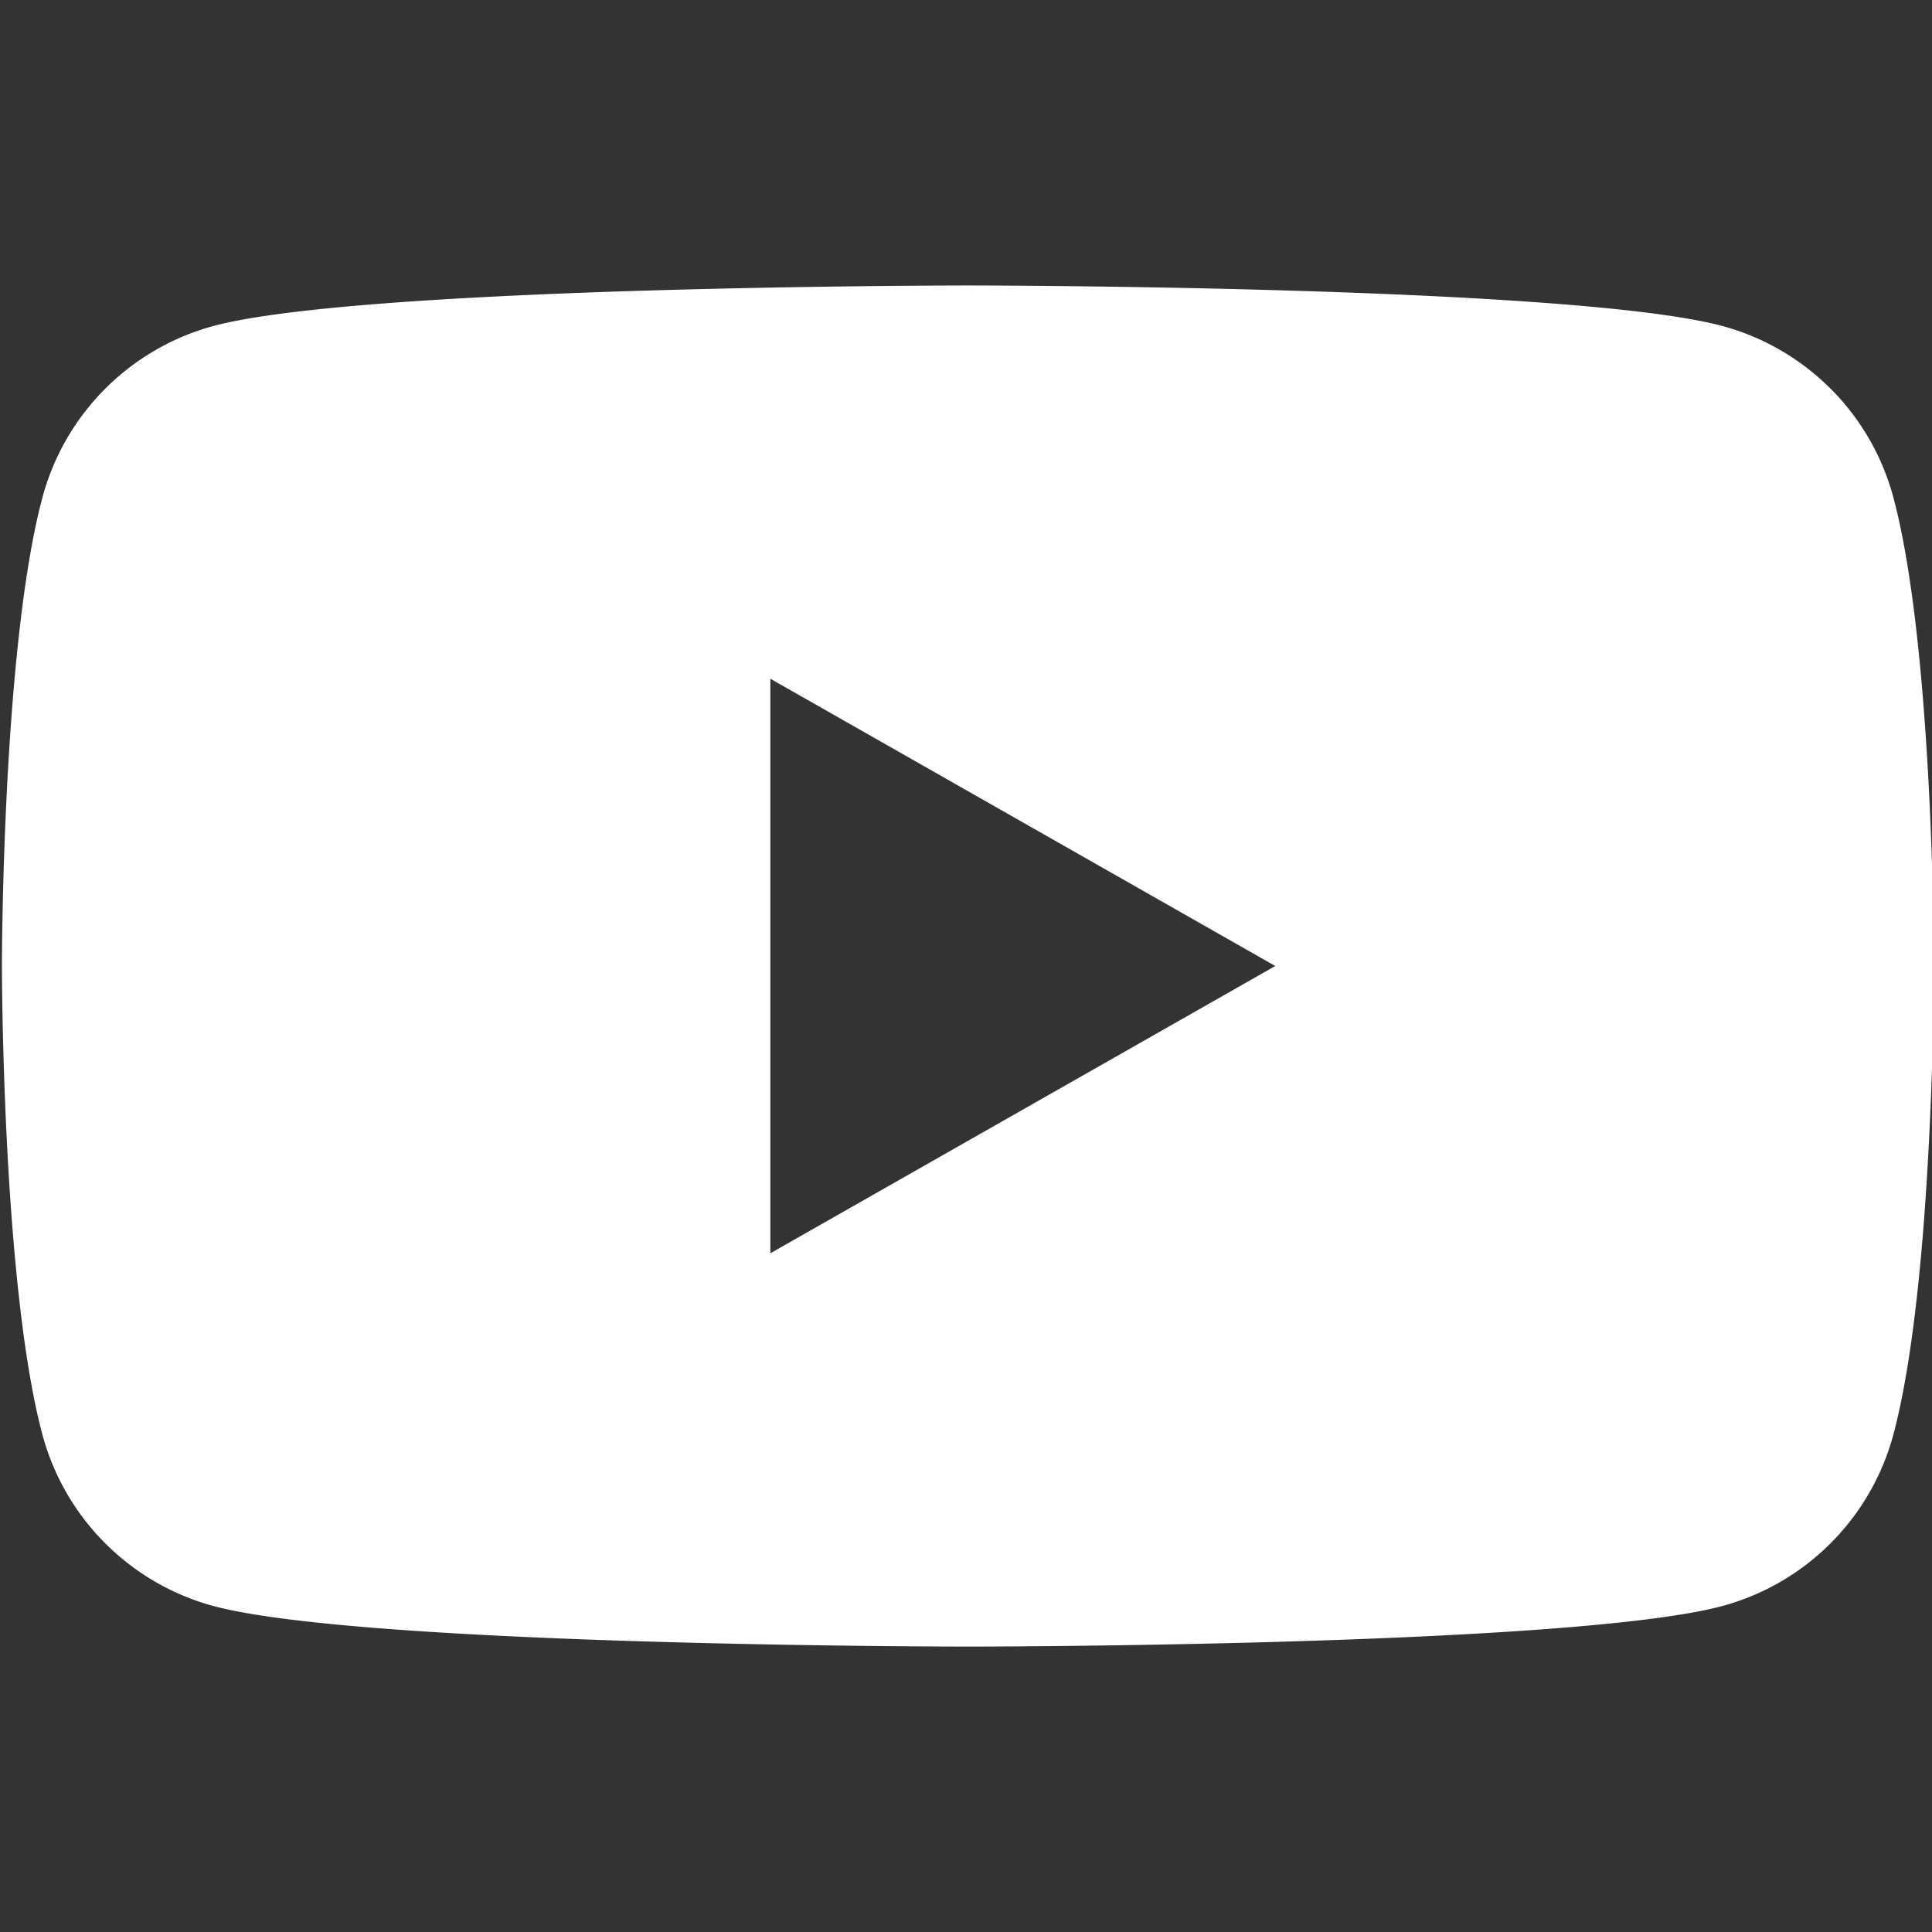 <svg xmlns="http://www.w3.org/2000/svg" width="26" height="26" fill="none"><rect width="100%" height="100%" fill="#333333" stroke="none"/><g clip-path="url(#a)"><path fill="#fff" fill-rule="evenodd" d="M24.642 5.237c.403.406.693.91.84 1.464.544 2.041.544 6.299.544 6.299s0 4.257-.544 6.299a3.27 3.27 0 0 1-2.299 2.313c-2.032.547-10.157.547-10.157.547s-8.125 0-10.158-.547A3.27 3.27 0 0 1 .569 19.3C.026 17.258.026 13 .026 13s0-4.257.543-6.298a3.27 3.27 0 0 1 2.299-2.314c2.033-.546 10.158-.546 10.158-.546s8.125 0 10.157.546a3.27 3.27 0 0 1 1.459.85M17.162 13l-6.795-3.866v7.732z" clip-rule="evenodd"/></g><defs><clipPath id="a"><path fill="#fff" d="M0 0h26v26H0z"/></clipPath></defs></svg>